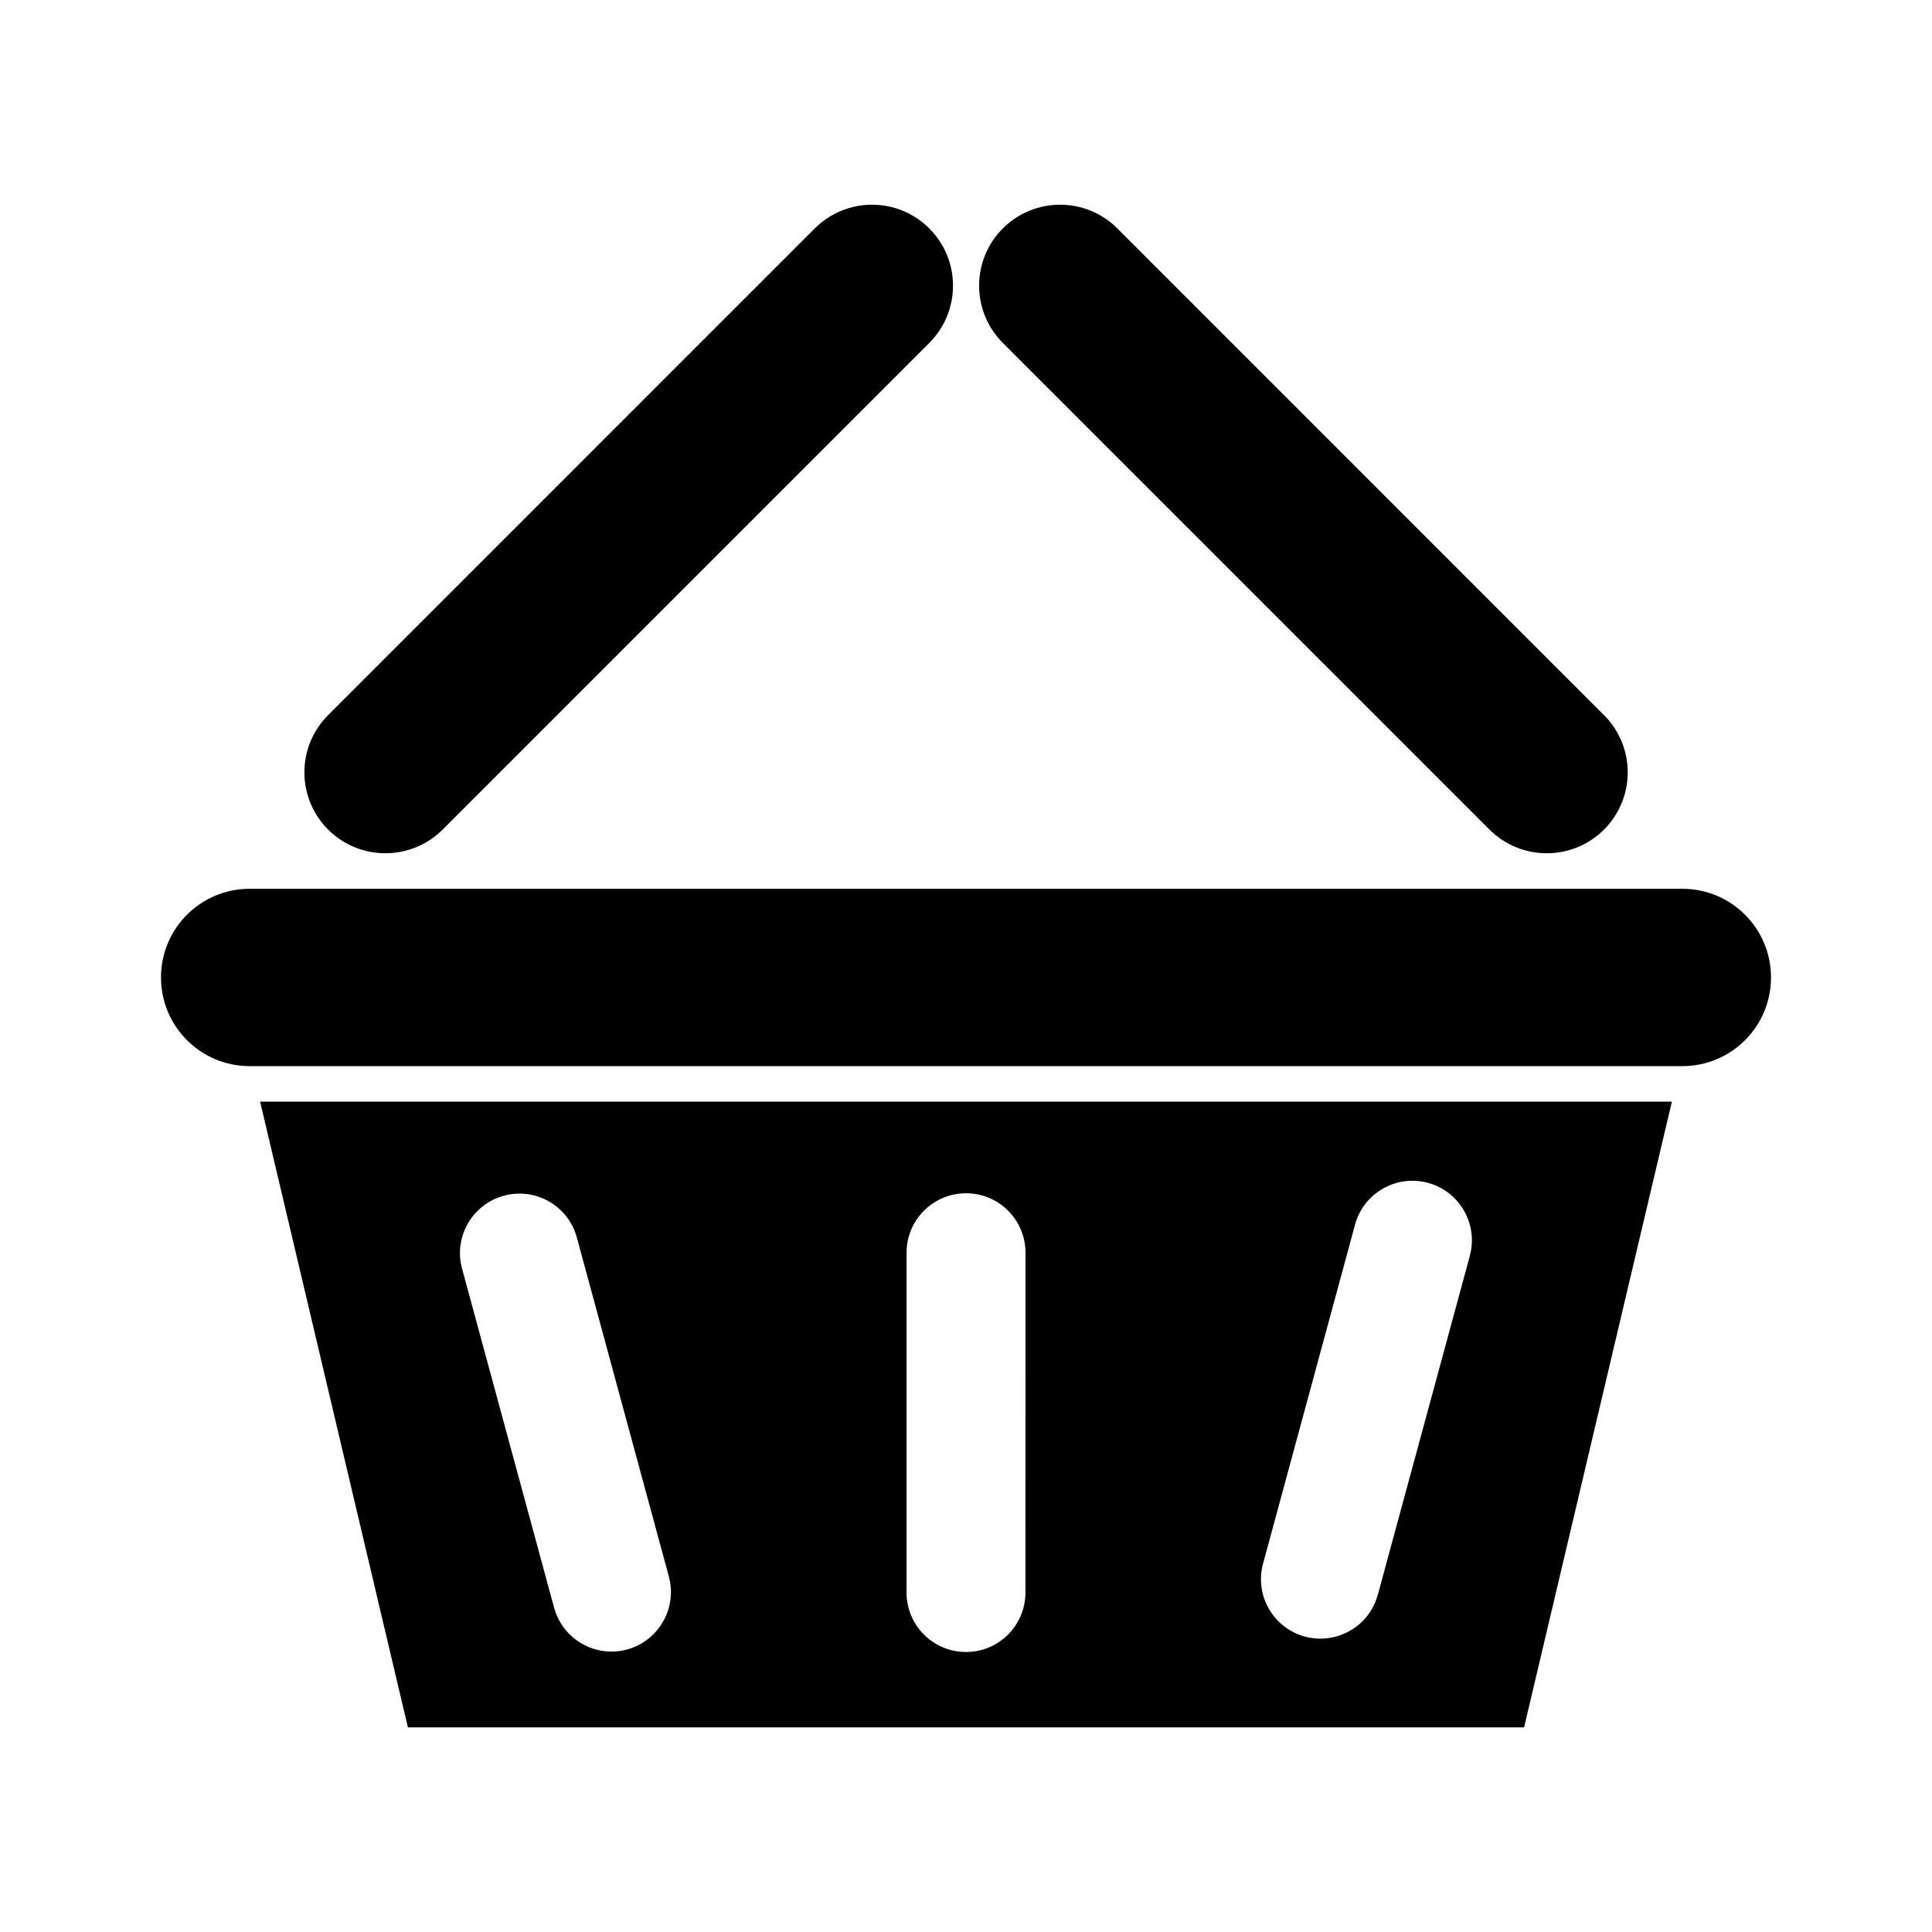 <svg fill="currentColor" id="icones-serveis" xmlns="http://www.w3.org/2000/svg" viewBox="0 0 30 30"><path d="M26.123,13.801H3.877c-.761,0-1.377,.616-1.377,1.377,0,.761,.617,1.377,1.377,1.377H26.123c.761,0,1.377-.616,1.377-1.377,0-.761-.616-1.377-1.377-1.377Z"/><g><path d="M24.906,11.104l-7.556-7.557c-.491-.491-1.287-.491-1.778,0-.491,.491-.491,1.287,0,1.778l7.557,7.557c.491,.49,1.287,.49,1.778,0,.491-.491,.491-1.287,0-1.778Z"/><path d="M12.651,3.547l-7.556,7.557c-.491,.491-.491,1.287,0,1.778,.491,.49,1.287,.49,1.778,0l7.557-7.557c.491-.491,.491-1.287,0-1.778-.491-.491-1.287-.491-1.778,0Z"/></g><path d="M4.039,17.106l2.295,9.716H23.666l2.295-9.716H4.039Zm5.698,8.508c-.081,.021-.163,.032-.242,.032-.407,0-.779-.271-.891-.682l-1.429-5.264c-.134-.492,.157-.999,.649-1.133s1,.156,1.133,.648l1.429,5.264c.133,.492-.157,1-.649,1.134Zm6.186-.885c0,.51-.413,.923-.923,.923h0c-.51,0-.923-.413-.923-.923v-5.277c0-.51,.414-.923,.924-.923h0c.51,0,.923,.413,.923,.923l-.001,5.277Zm6.901-5.229l-1.429,5.263c-.111,.411-.484,.682-.891,.682-.08,0-.162-.011-.242-.032-.492-.134-.783-.641-.649-1.134l1.428-5.263c.134-.492,.641-.782,1.133-.649,.492,.134,.783,.642,.649,1.134Z"/></svg>